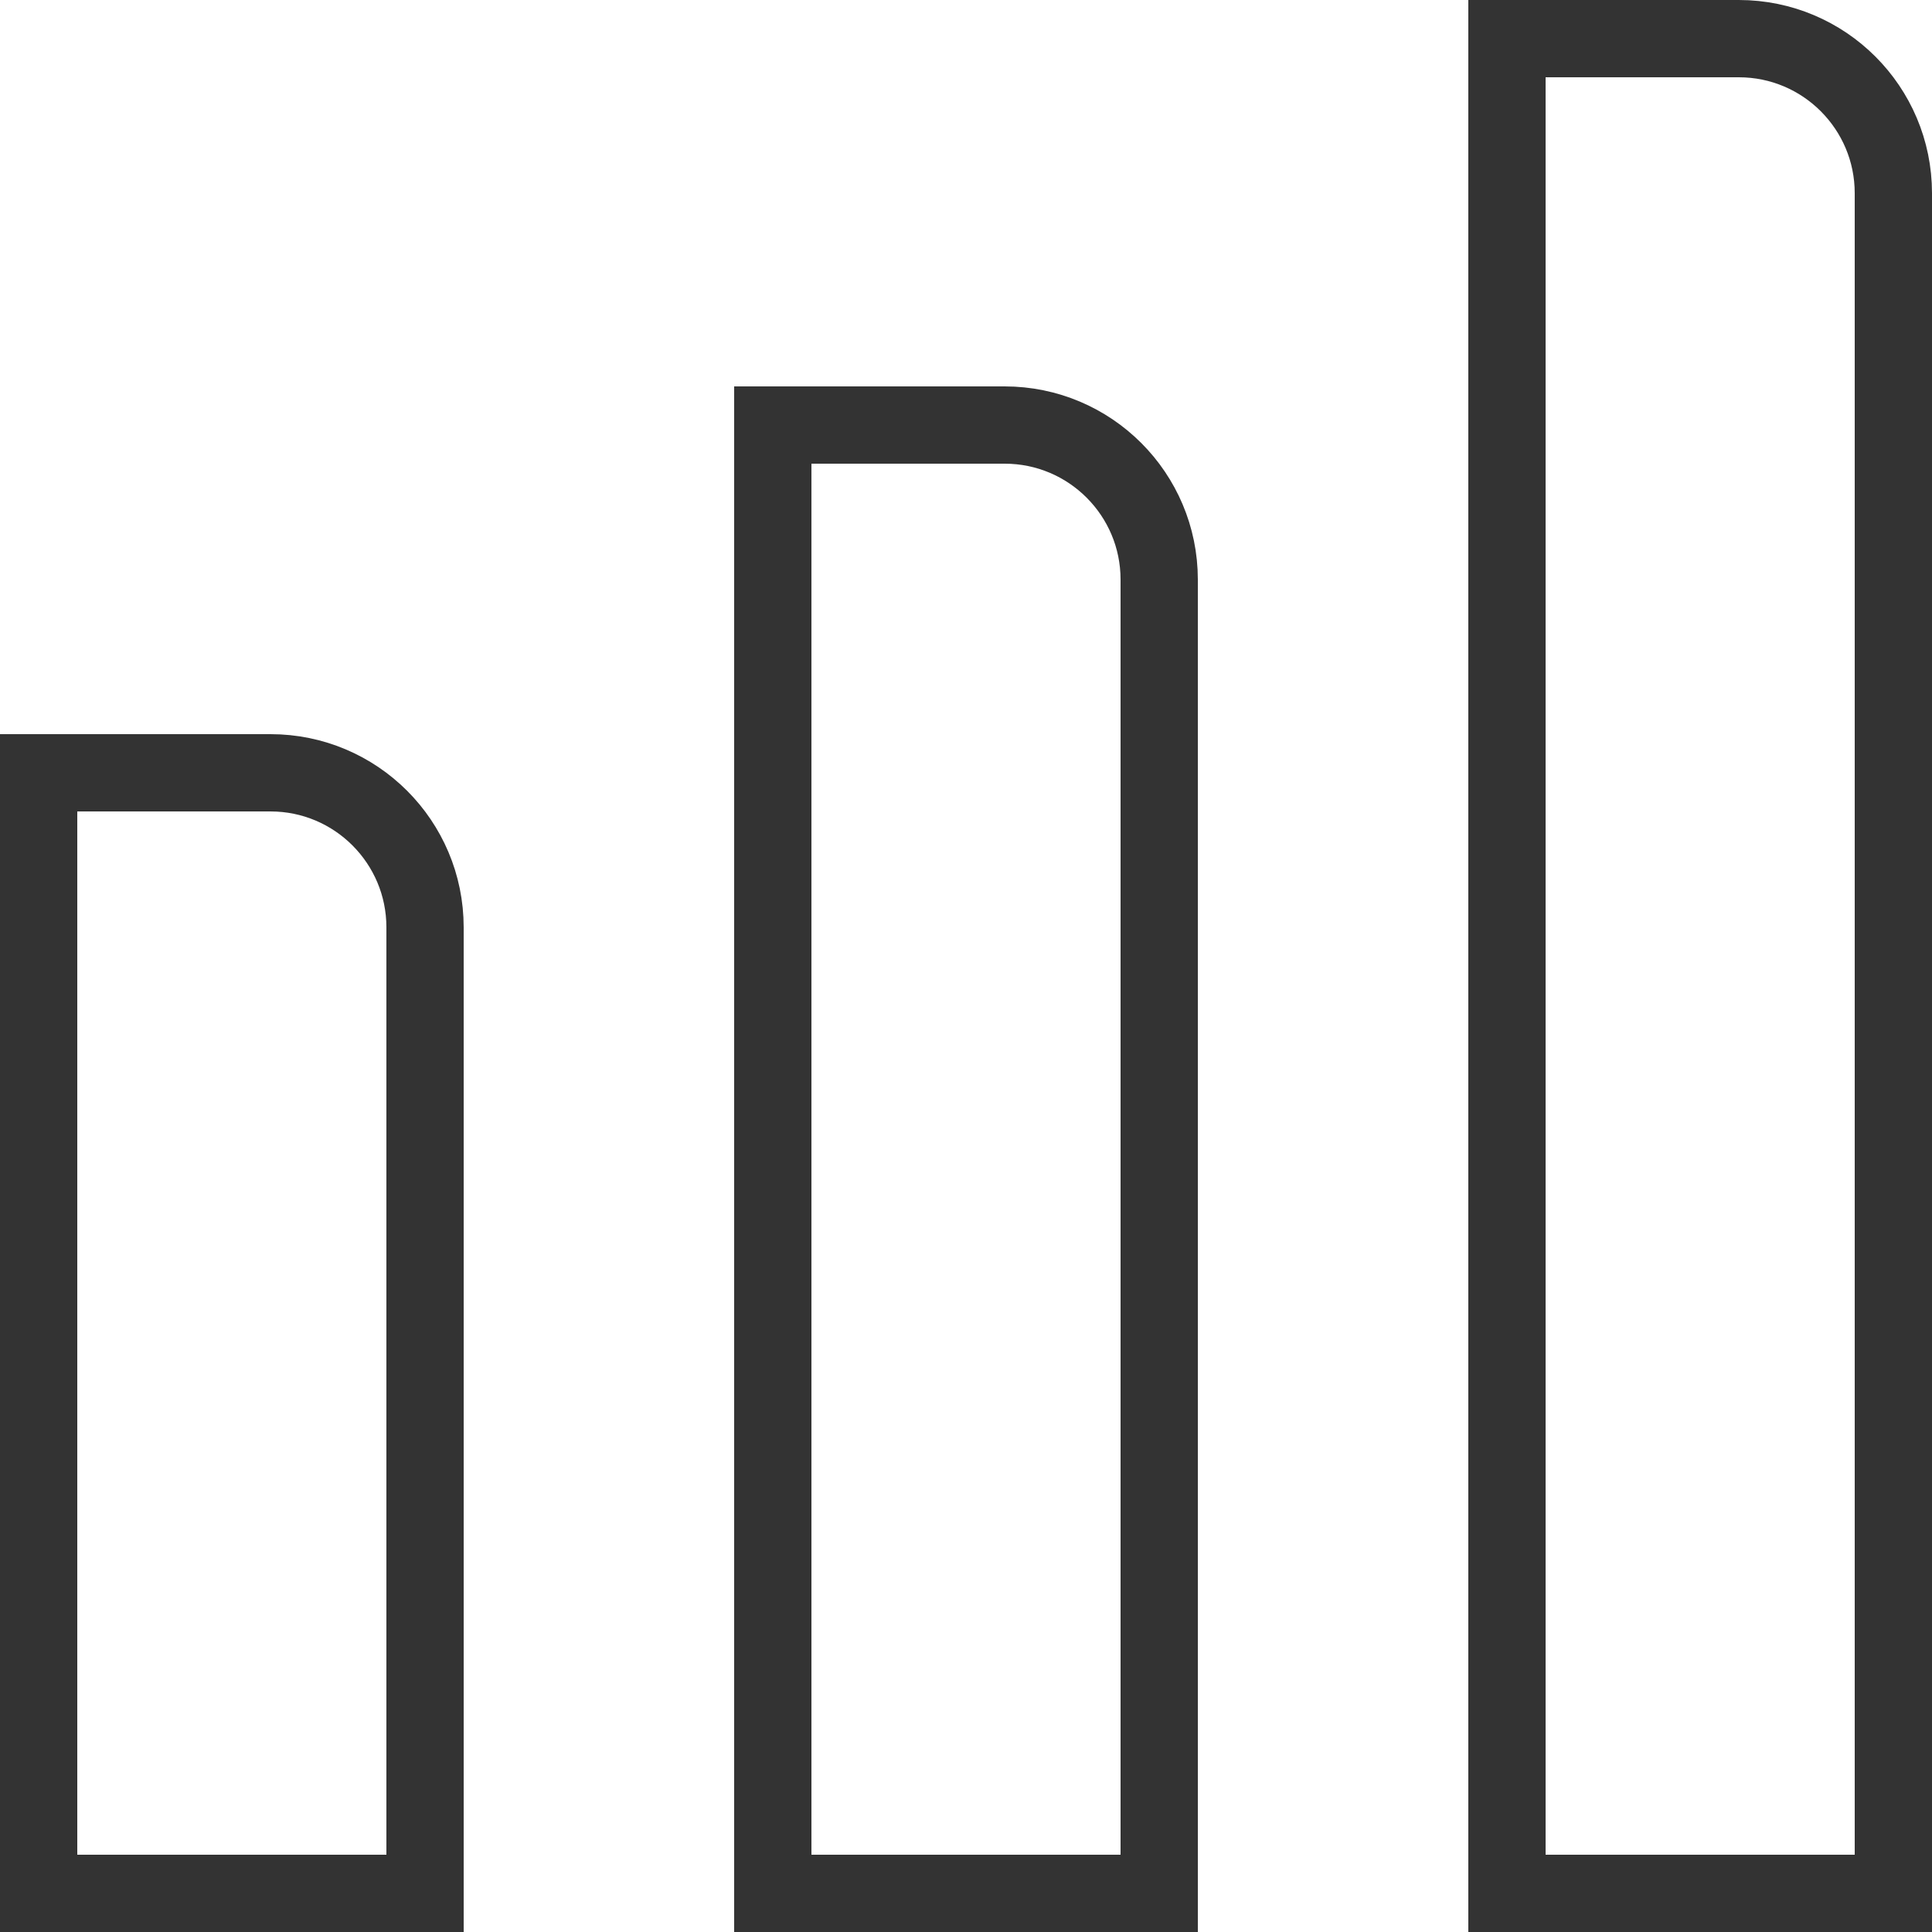<?xml version="1.0" encoding="UTF-8"?>
<svg xmlns="http://www.w3.org/2000/svg" width="50" height="50" viewBox="0 0 50 50" fill="none">
  <g id="Graph" clip-path="url(#clip0_2305_5713)">
    <path id="Rectangle 336" d="M1 20H7C9.209 20 11 21.791 11 24V49H1V20Z" stroke="#333333" stroke-width="2"></path>
    <path id="Rectangle 337" d="M20 11H26C28.209 11 30 12.791 30 15V49H20V11Z" stroke="#333333" stroke-width="2"></path>
    <path id="Rectangle 338" d="M39 1H45C47.209 1 49 2.791 49 5V49H39V1Z" stroke="#333333" stroke-width="2"></path>
  </g>
  <defs>
    <clipPath id="clip0_2305_5713">
      <rect width="50" height="50" fill="white"></rect>
    </clipPath>
  </defs>
</svg>
